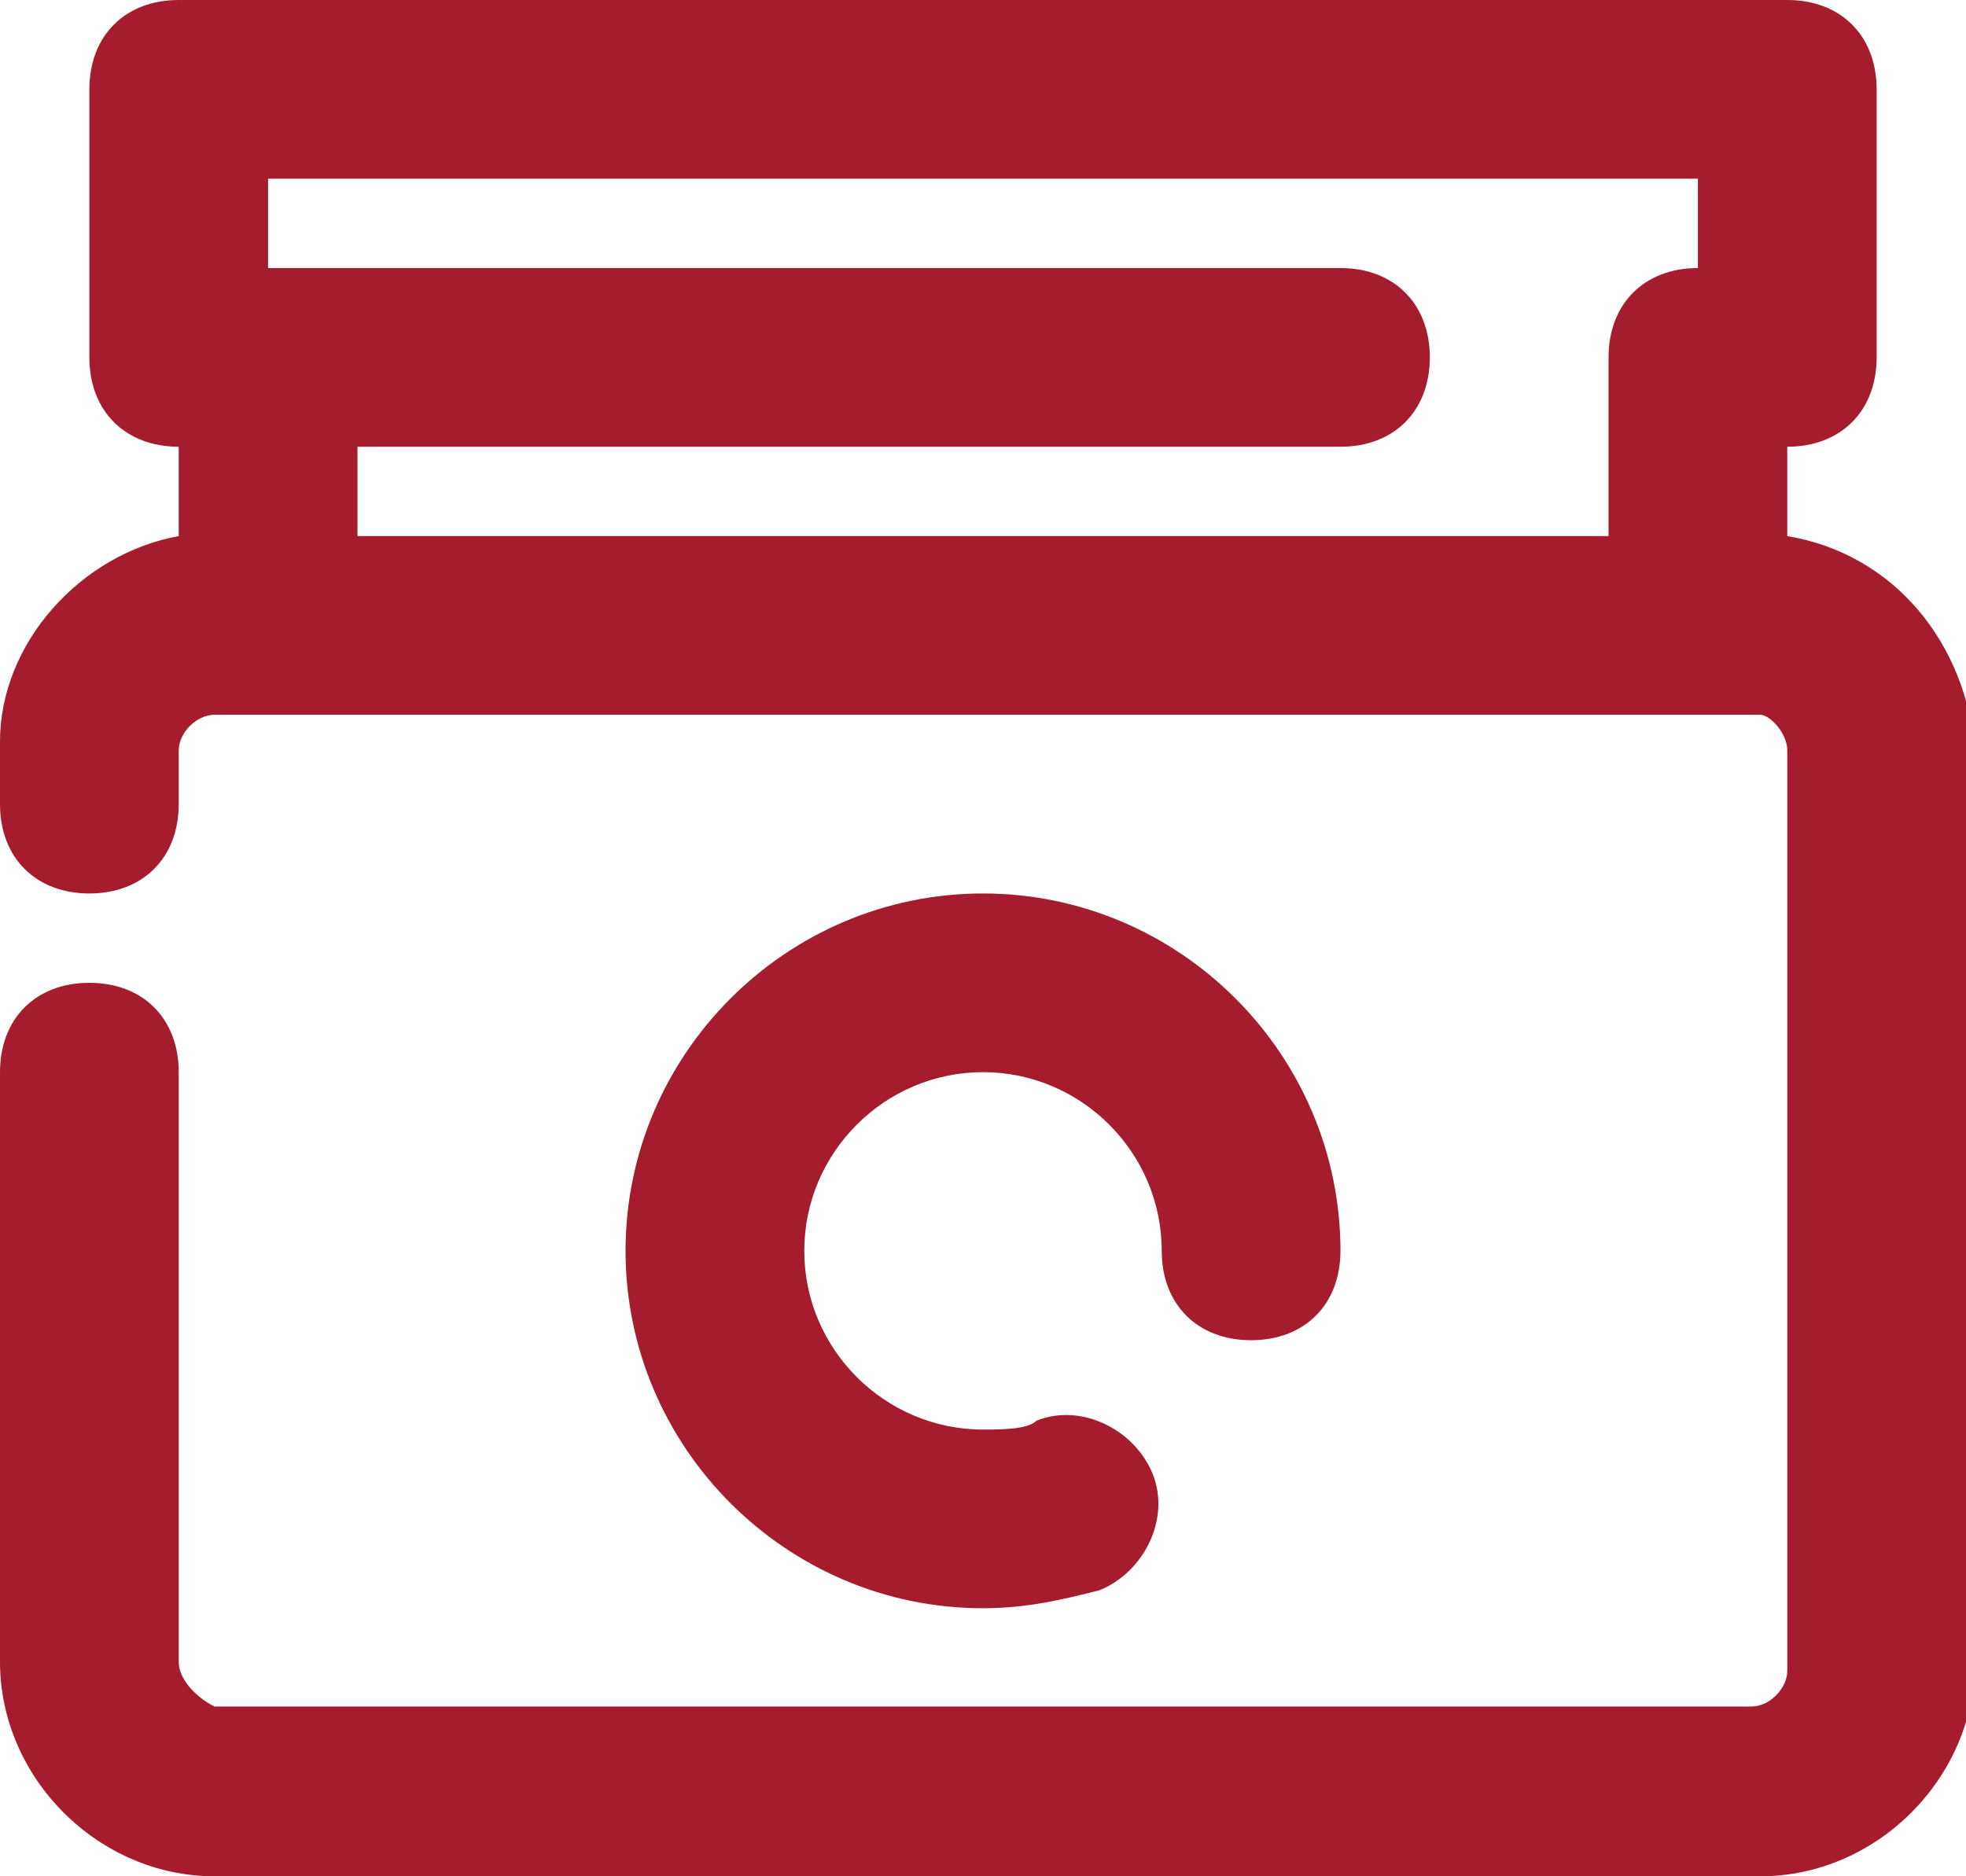 <?xml version="1.0" encoding="utf-8"?>
<!-- Generator: Adobe Illustrator 25.3.1, SVG Export Plug-In . SVG Version: 6.00 Build 0)  -->
<svg version="1.1" id="Layer_1" xmlns="http://www.w3.org/2000/svg" xmlns:xlink="http://www.w3.org/1999/xlink" x="0px" y="0px"
	 viewBox="0 0 22 21" style="enable-background:new 0 0 22 21;" xml:space="preserve">
<style type="text/css">
	.st0{fill:#A41C2D;}
</style>
<g id="cream">
	<path class="st0" d="M20,6V5c0.6,0,1-0.4,1-1V1c0-0.6-0.4-1-1-1H2C1.4,0,1,0.4,1,1v3c0,0.6,0.4,1,1,1v1C0.9,6.2,0,7.2,0,8.3V9
		c0,0.6,0.4,1,1,1s1-0.4,1-1V8.4C2,8.2,2.2,8,2.4,8h17.3C19.8,8,20,8.2,20,8.4l0,0v10.3c0,0.2-0.2,0.4-0.4,0.4c0,0,0,0,0,0H2.4
		C2.2,19,2,18.8,2,18.6l0,0V12c0-0.6-0.4-1-1-1s-1,0.4-1,1v6.6C0,19.9,1.1,21,2.4,21c0,0,0,0,0,0h17.3c1.3,0,2.4-1.1,2.4-2.4
		c0,0,0,0,0,0V8.4C22,7.2,21.2,6.2,20,6z M4,6V5h11c0.6,0,1-0.4,1-1s-0.4-1-1-1H3V2h16v1c-0.6,0-1,0.4-1,1v2H4z"/>
	<path class="st0" d="M11,12c1.1,0,2,0.9,2,2c0,0.6,0.4,1,1,1s1-0.4,1-1c0-2.2-1.8-4-4-4s-4,1.8-4,4s1.8,4,4,4
		c0.5,0,0.9-0.1,1.3-0.2c0.5-0.2,0.8-0.8,0.6-1.3c0,0,0,0,0,0c-0.2-0.5-0.8-0.8-1.3-0.6C11.5,16,11.2,16,11,16c-1.1,0-2-0.9-2-2
		S9.9,12,11,12z"/>
</g>
</svg>
